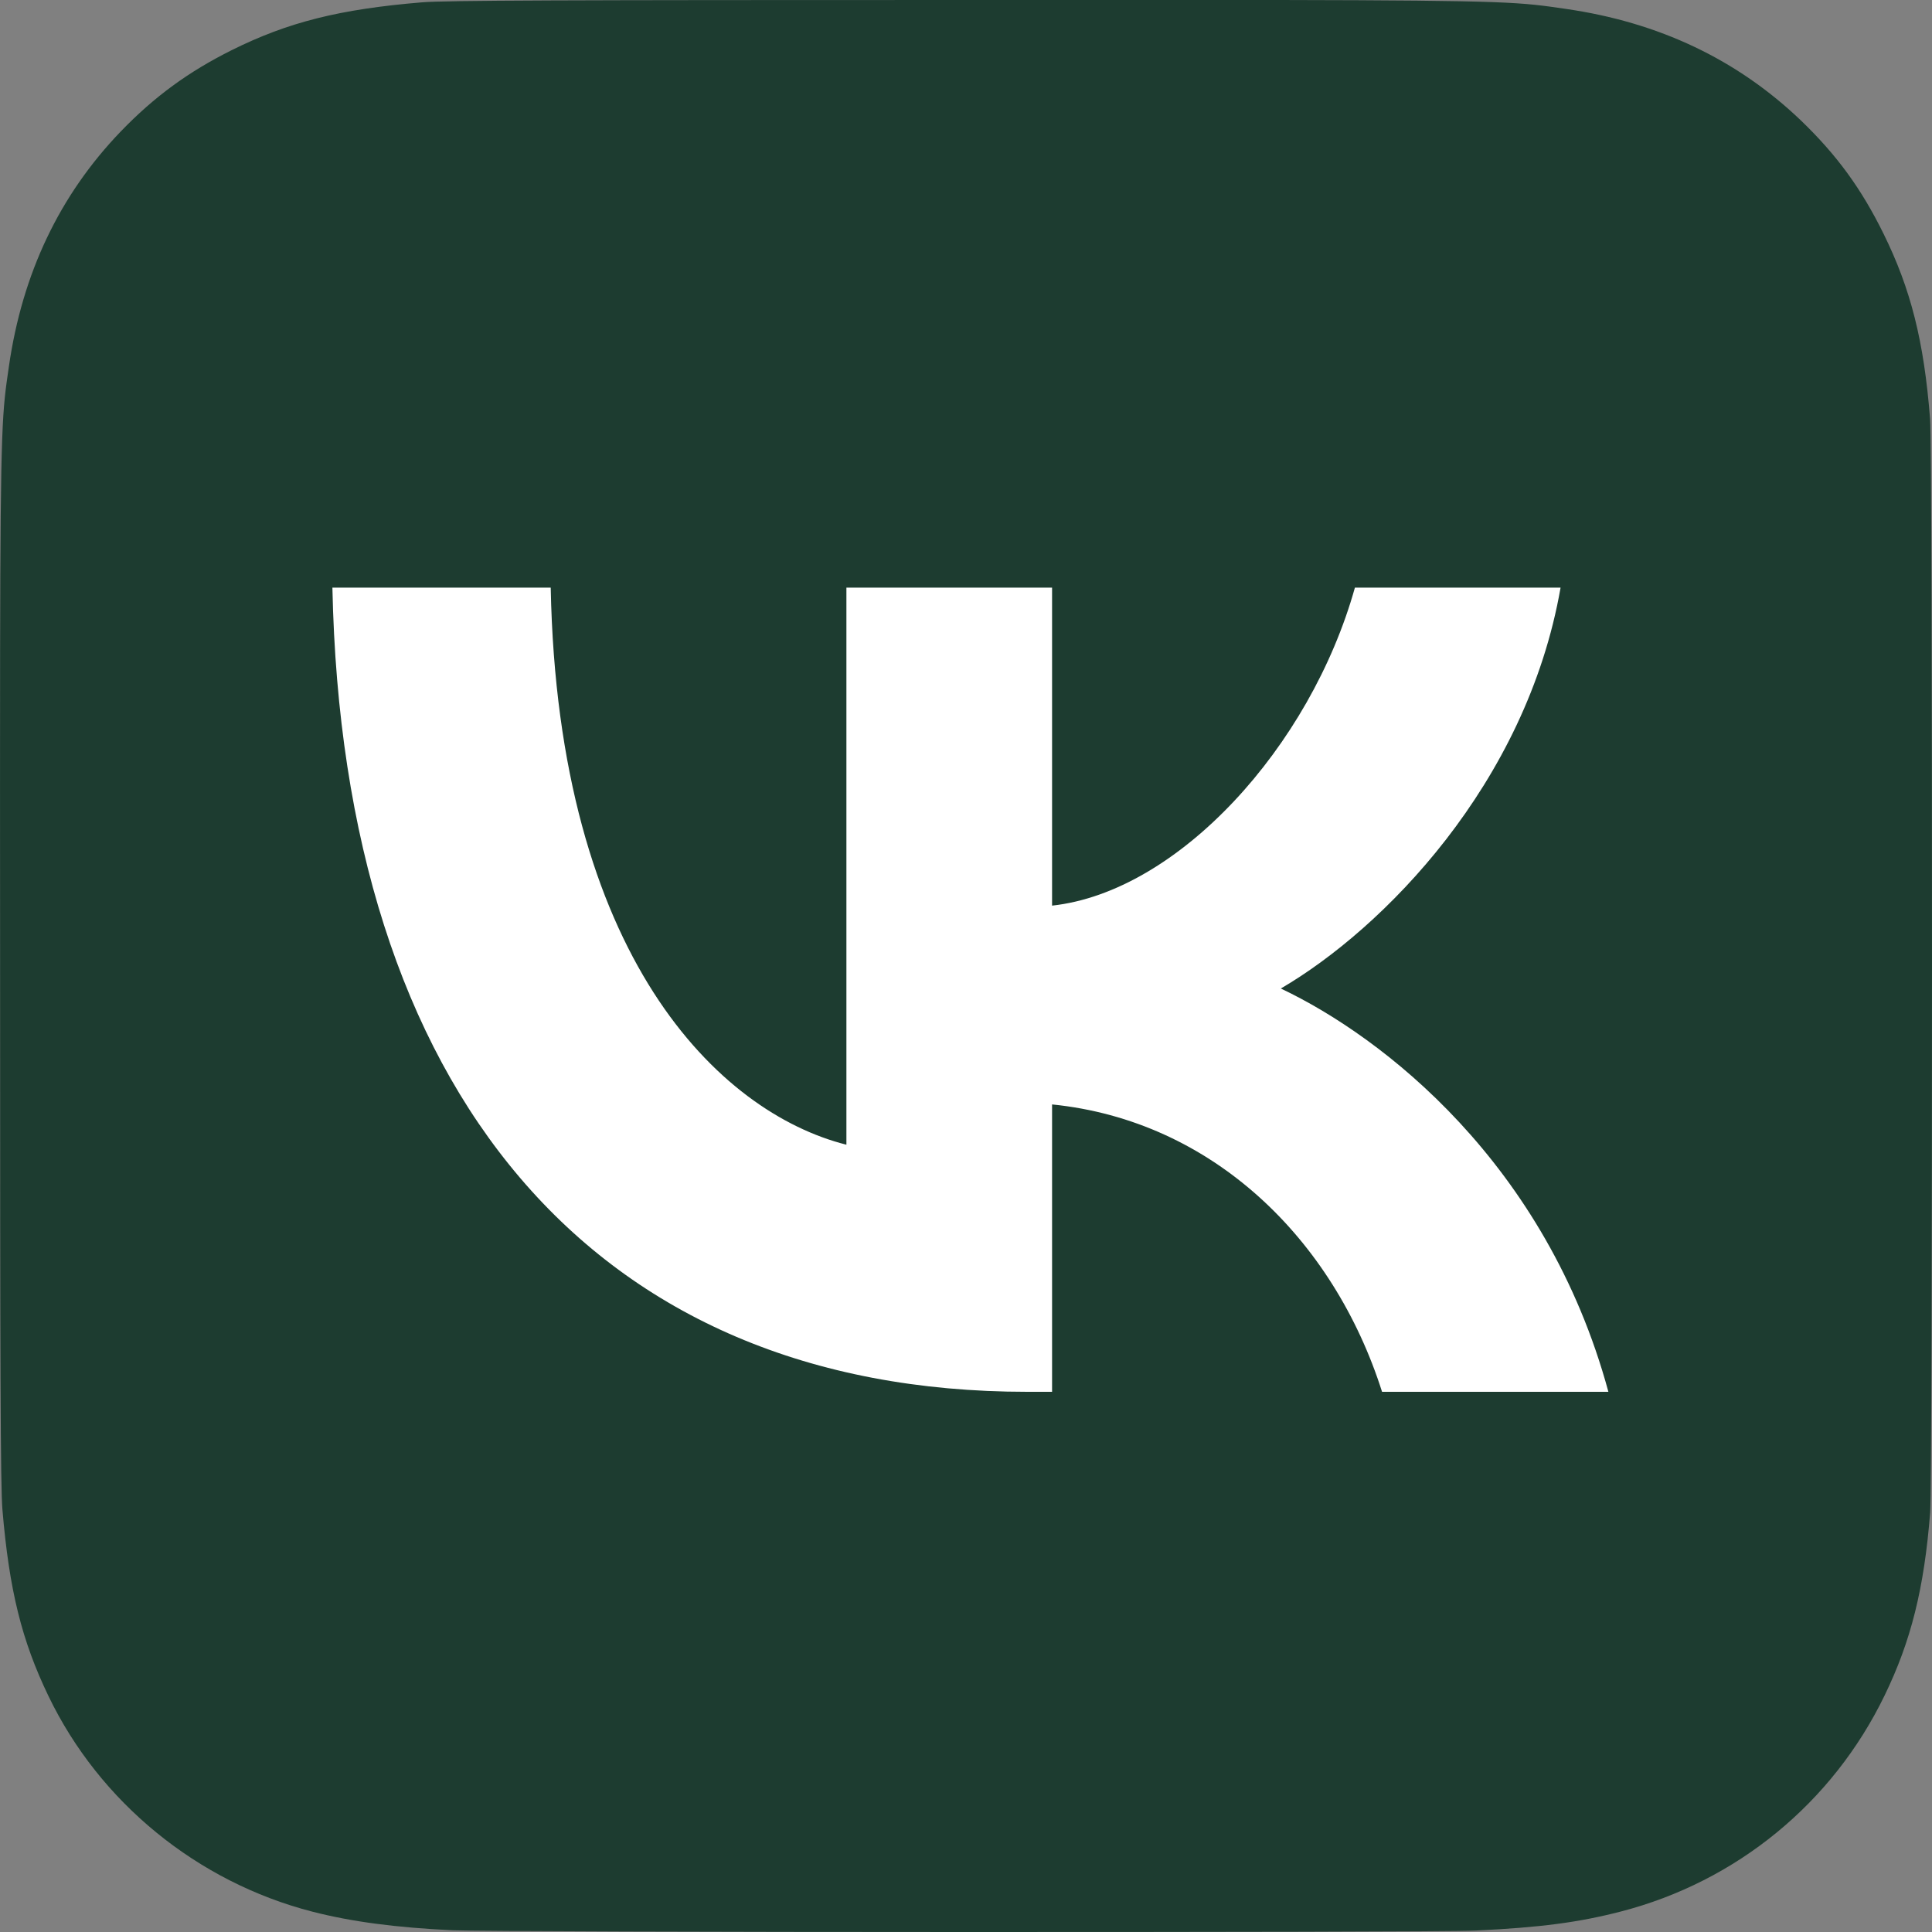 <?xml version="1.0" encoding="UTF-8"?> <svg xmlns="http://www.w3.org/2000/svg" width="20" height="20" viewBox="0 0 20 20" fill="none"><rect x="0" y="0" width="20" height="20" fill="#808080" stroke="none"/><g clip-path="url(#clip0_1_1795)"><path d="M10.003 0C5.828 0 4.607 0.004 4.37 0.024C3.513 0.095 2.98 0.23 2.399 0.519C1.952 0.742 1.599 0.999 1.25 1.361C0.616 2.02 0.231 2.83 0.092 3.794C0.024 4.261 0.005 4.357 0.001 6.746C-0.001 7.542 0.001 8.59 0.001 9.996C0.001 14.169 0.005 15.389 0.025 15.626C0.095 16.46 0.225 16.984 0.502 17.558C1.031 18.657 2.042 19.482 3.232 19.789C3.645 19.895 4.1 19.954 4.684 19.982C4.932 19.992 7.456 20 9.982 20C12.508 20 15.033 19.997 15.275 19.985C15.951 19.953 16.345 19.9 16.779 19.788C17.977 19.478 18.969 18.666 19.509 17.552C19.781 16.992 19.919 16.447 19.981 15.657C19.994 15.485 20 12.737 20 9.993C20 7.249 19.994 4.507 19.98 4.335C19.917 3.531 19.78 2.991 19.499 2.421C19.269 1.953 19.014 1.604 18.643 1.247C17.982 0.615 17.173 0.231 16.209 0.092C15.741 0.024 15.648 0.004 13.258 0H10.003Z" fill="#1D3C30"></path><path d="M10.635 14.408C6.122 14.408 3.548 11.283 3.441 6.083H5.701C5.776 9.9 7.442 11.517 8.762 11.85V6.083H10.891V9.375C12.195 9.233 13.564 7.733 14.026 6.083H16.155C15.8 8.117 14.315 9.617 13.259 10.233C14.315 10.733 16.007 12.042 16.65 14.408H14.307C13.804 12.825 12.55 11.6 10.891 11.433V14.408H10.635Z" fill="white"></path></g><defs><clipPath id="clip0_1_1795"><rect width="20" height="20" fill="white"></rect></clipPath></defs></svg> 